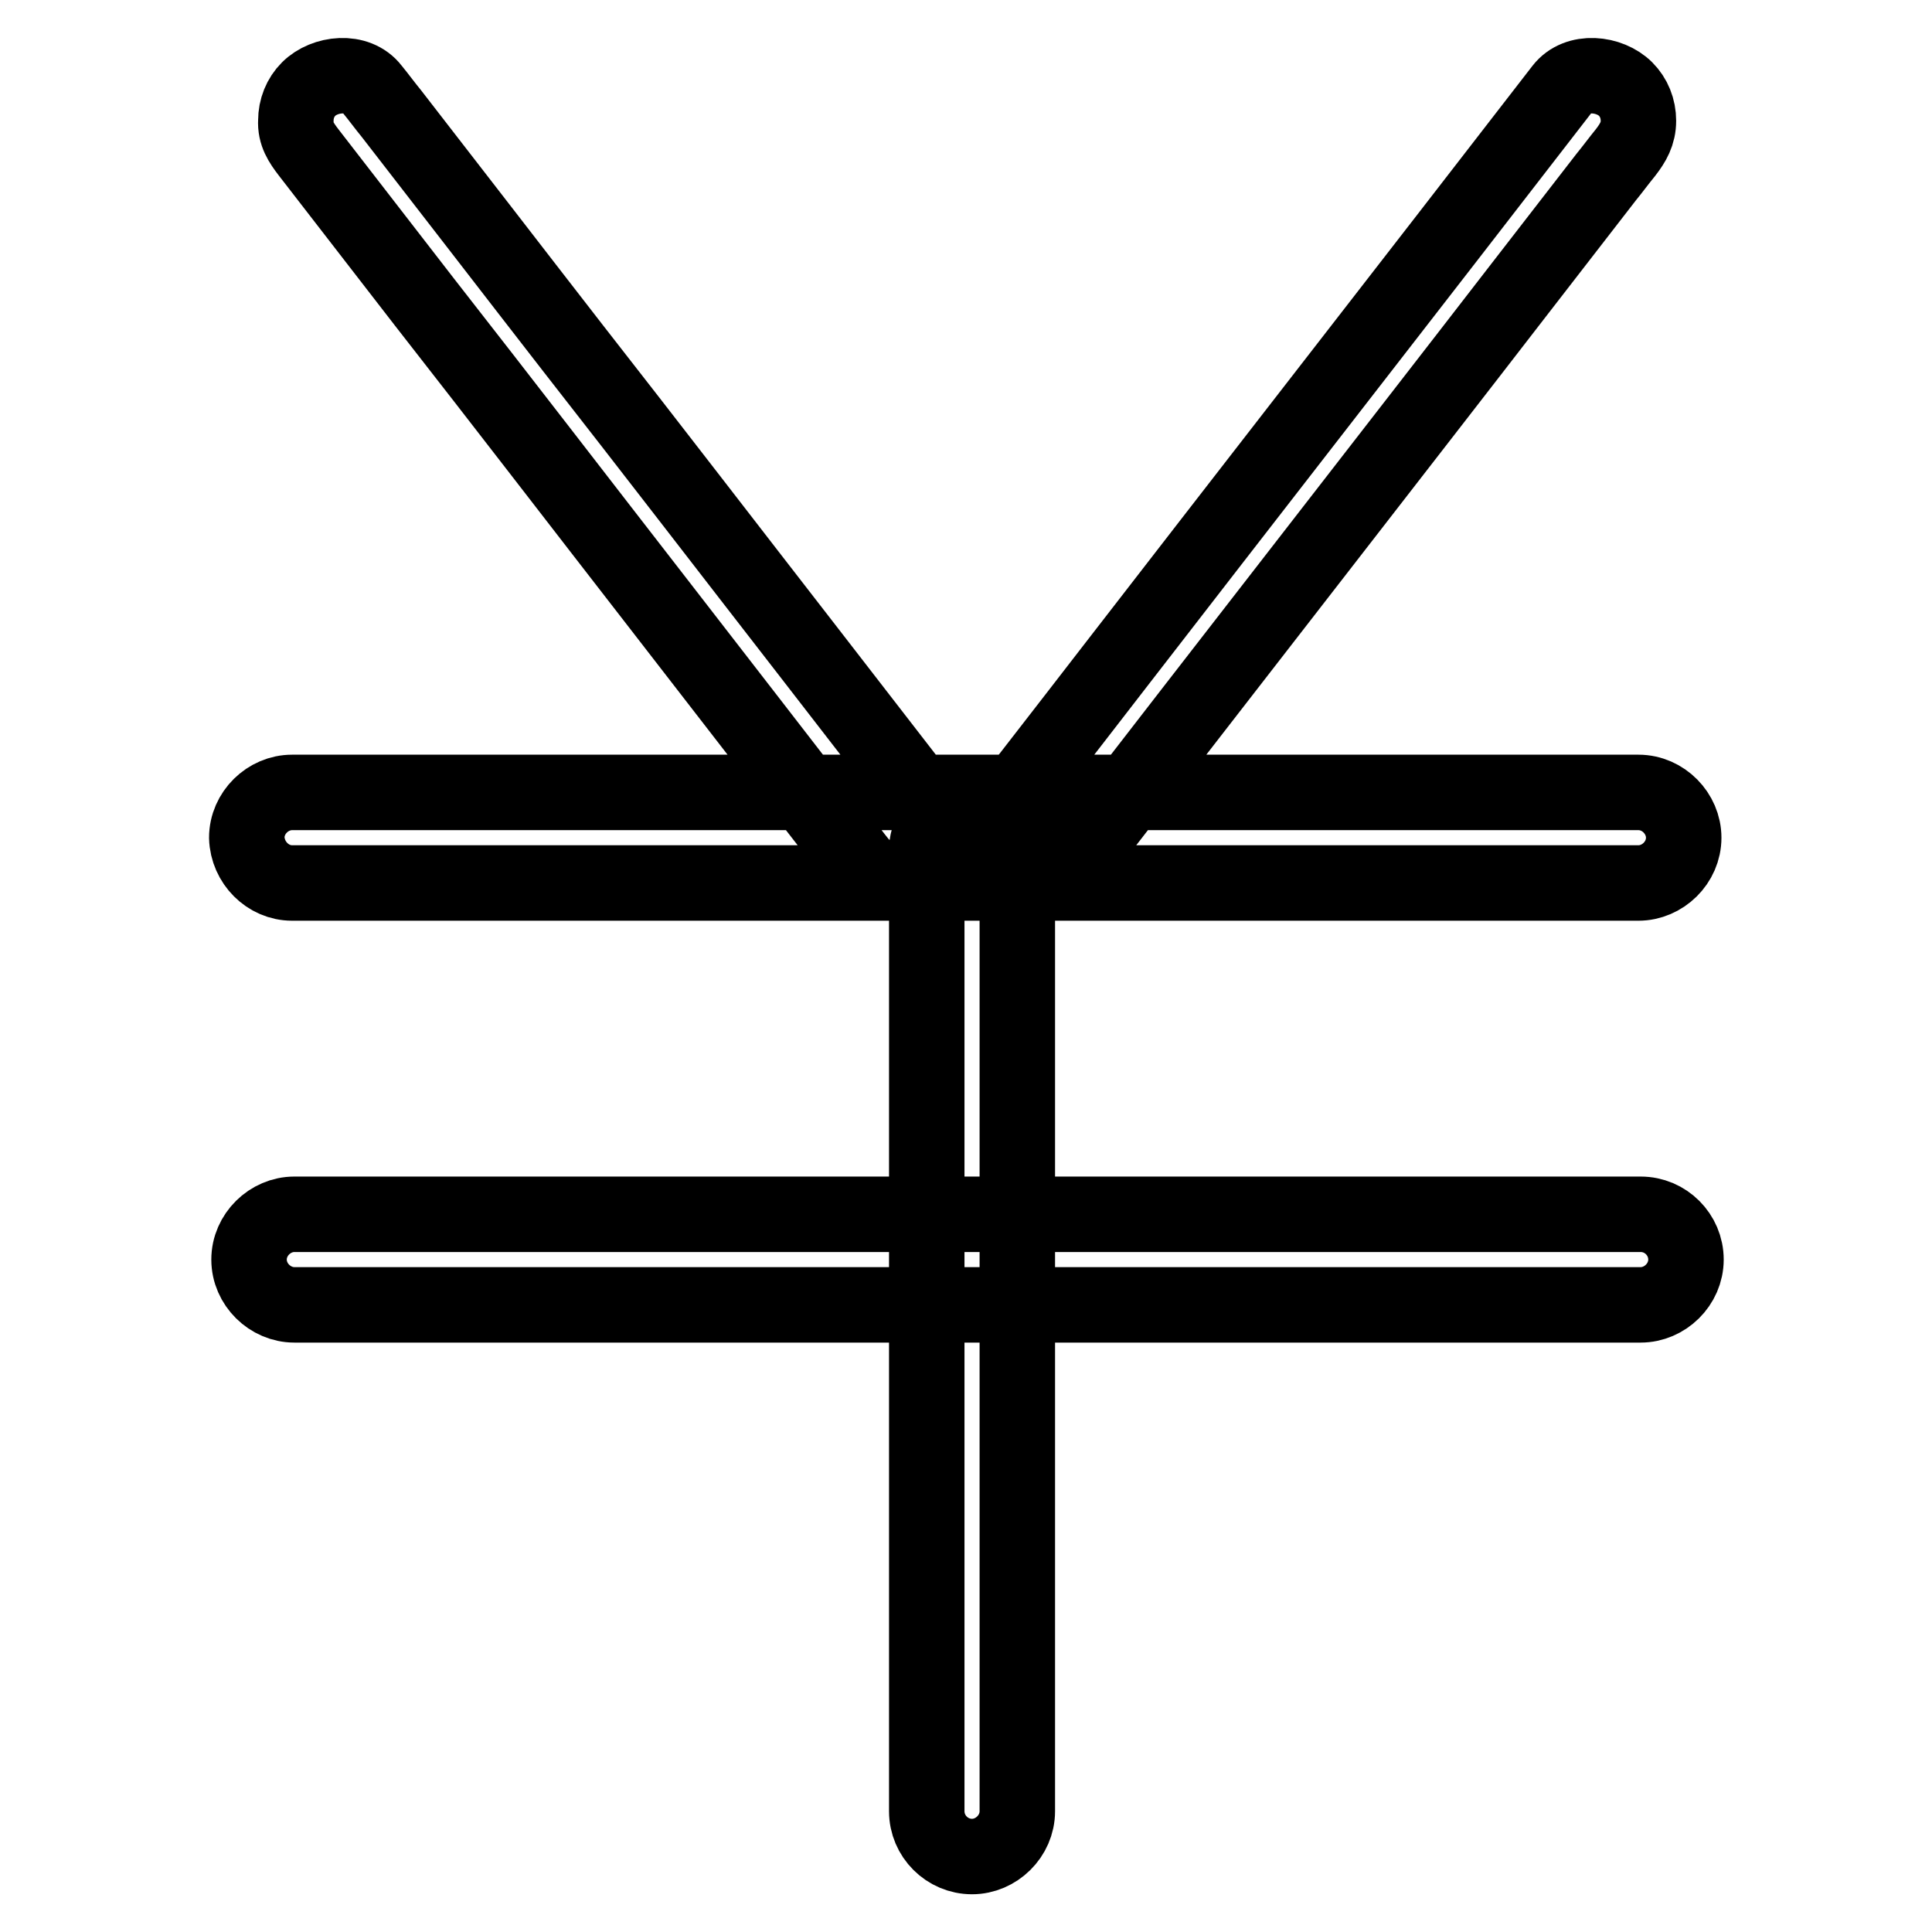 <?xml version="1.0" encoding="utf-8"?>
<!-- Svg Vector Icons : http://www.onlinewebfonts.com/icon -->
<!DOCTYPE svg PUBLIC "-//W3C//DTD SVG 1.1//EN" "http://www.w3.org/Graphics/SVG/1.1/DTD/svg11.dtd">
<svg version="1.1" xmlns="http://www.w3.org/2000/svg" xmlns:xlink="http://www.w3.org/1999/xlink" x="0px" y="0px" viewBox="0 0 256 256" enable-background="new 0 0 256 256" xml:space="preserve">
<g> <path stroke-width="10" fill-opacity="0" stroke="#000000"  d="M38.7,117c6.1,0,12.1,0,18.2,0c14.5,0,29,0,43.5,0c17.4,0,34.8,0,52.2,0c14.8,0,29.6,0,44.4,0 c6.7,0,13.3,0,20,0c0,0,0,0,0.1,0c3.2,0,6-2.7,6-6c0-3.2-2.7-6-6-6c-6.1,0-12.1,0-18.2,0c-14.5,0-29,0-43.5,0 c-17.4,0-34.8,0-52.2,0c-14.8,0-29.6,0-44.4,0c-6.7,0-13.3,0-20,0c0,0,0,0-0.1,0c-3.2,0-6,2.7-6,6C32.8,114.3,35.5,117,38.7,117 L38.7,117L38.7,117z M134.8,240c0-8,0-16,0-24c0-16.7,0-33.5,0-50.2c0-14.6,0-29.1,0-43.7c0-3.1,0-6.3,0-9.4c0-3.3-2.7-6-6-6 s-6,2.7-6,6c0,8,0,16,0,24c0,16.7,0,33.5,0,50.2c0,14.6,0,29.1,0,43.7c0,3.1,0,6.3,0,9.4c0,3.3,2.7,6,6,6 C132,246,134.8,243.3,134.8,240L134.8,240L134.8,240z M142.3,114.5c5.1-6.6,10.3-13.3,15.4-19.9c10.4-13.4,20.7-26.7,31.1-40.1 c8-10.3,16-20.7,24-31c0.9-1.1,1.7-2.2,2.6-3.3c1-1.3,1.7-2.5,1.7-4.2c0-1.6-0.6-3.1-1.7-4.2c-2.1-2.1-6.4-2.6-8.4,0 c-5.1,6.6-10.3,13.3-15.4,19.9c-10.4,13.4-20.7,26.7-31.1,40.1c-8,10.3-16,20.7-24,31c-0.9,1.1-1.7,2.2-2.6,3.3 c-1,1.3-1.7,2.5-1.7,4.2c0,1.6,0.6,3.1,1.7,4.2C135.9,116.6,140.3,117,142.3,114.5L142.3,114.5z M40.9,20.2 c5.1,6.6,10.3,13.3,15.4,19.9C66.7,53.4,77,66.8,87.4,80.2c8,10.3,16,20.7,24,31c0.9,1.1,1.7,2.2,2.6,3.3c2,2.6,6.3,2.1,8.4,0 c1.1-1.1,1.7-2.6,1.7-4.2c0-1.7-0.7-2.9-1.7-4.2c-5.1-6.6-10.3-13.3-15.4-19.9C96.6,72.8,86.3,59.4,75.9,46.1 c-8-10.3-16-20.7-24-31c-0.9-1.1-1.7-2.2-2.6-3.3c-2-2.6-6.3-2.1-8.4,0c-1.1,1.1-1.7,2.6-1.7,4.2C39.1,17.7,39.9,18.9,40.9,20.2 L40.9,20.2z M39,172.9c6.1,0,12.1,0,18.2,0c14.5,0,29,0,43.5,0c17.4,0,34.8,0,52.2,0c17.4,0,29.6,0,44.4,0c6.7,0,13.3,0,20,0 c0,0,0,0,0.1,0c3.2,0,6-2.7,6-6s-2.7-6-6-6c-6.1,0-12.1,0-18.2,0c-14.5,0-29,0-43.5,0c-17.4,0-34.8,0-52.2,0c-14.8,0-29.6,0-44.4,0 c-6.7,0-13.3,0-20,0c0,0,0,0-0.1,0c-3.2,0-6,2.7-6,6C33,170.2,35.8,172.9,39,172.9L39,172.9L39,172.9z"/></g>
</svg>